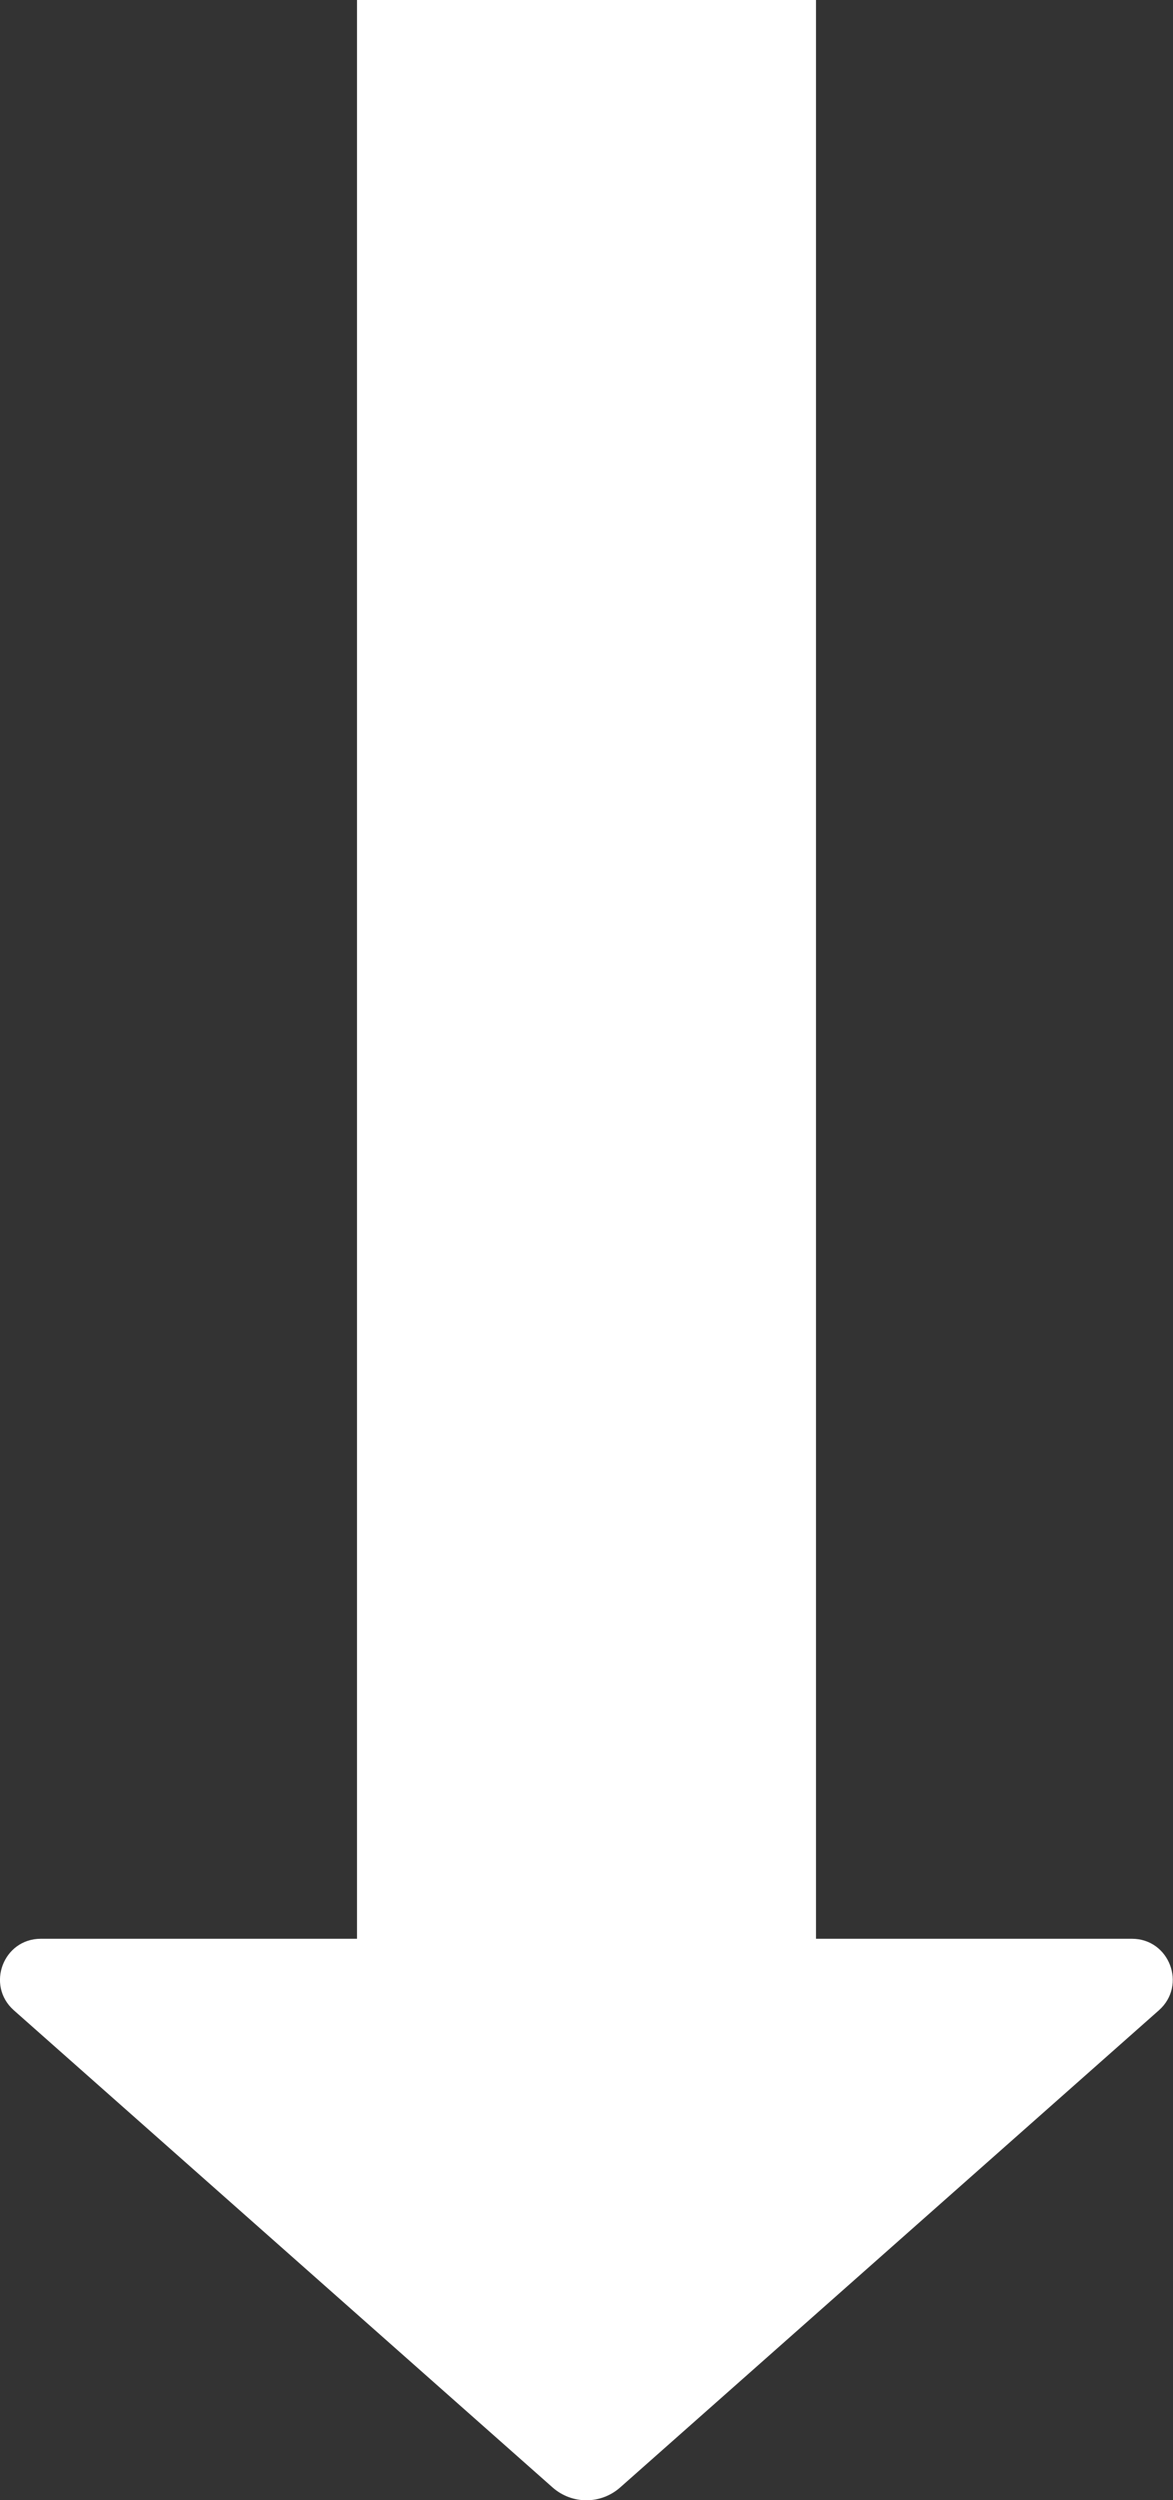 <?xml version="1.0" encoding="UTF-8"?>
<svg id="a" data-name="レイヤー 1" xmlns="http://www.w3.org/2000/svg" viewBox="0 0 46 97.97">
  <rect x="0" y="0" width="46" height="97.97" fill="#333333" stroke="none"/>
  <rect x="14" width="18" height="84" style="fill: #fff; stroke-width: 0px;"/>
  <path d="m21.67,97.47L.54,78.77c-1.1-.98-.41-2.8,1.06-2.8h42.79c1.47,0,2.16,1.82,1.06,2.8l-21.13,18.7c-.76.67-1.89.67-2.65,0Z" style="fill: #fff; stroke-width: 0px;"/>
</svg>